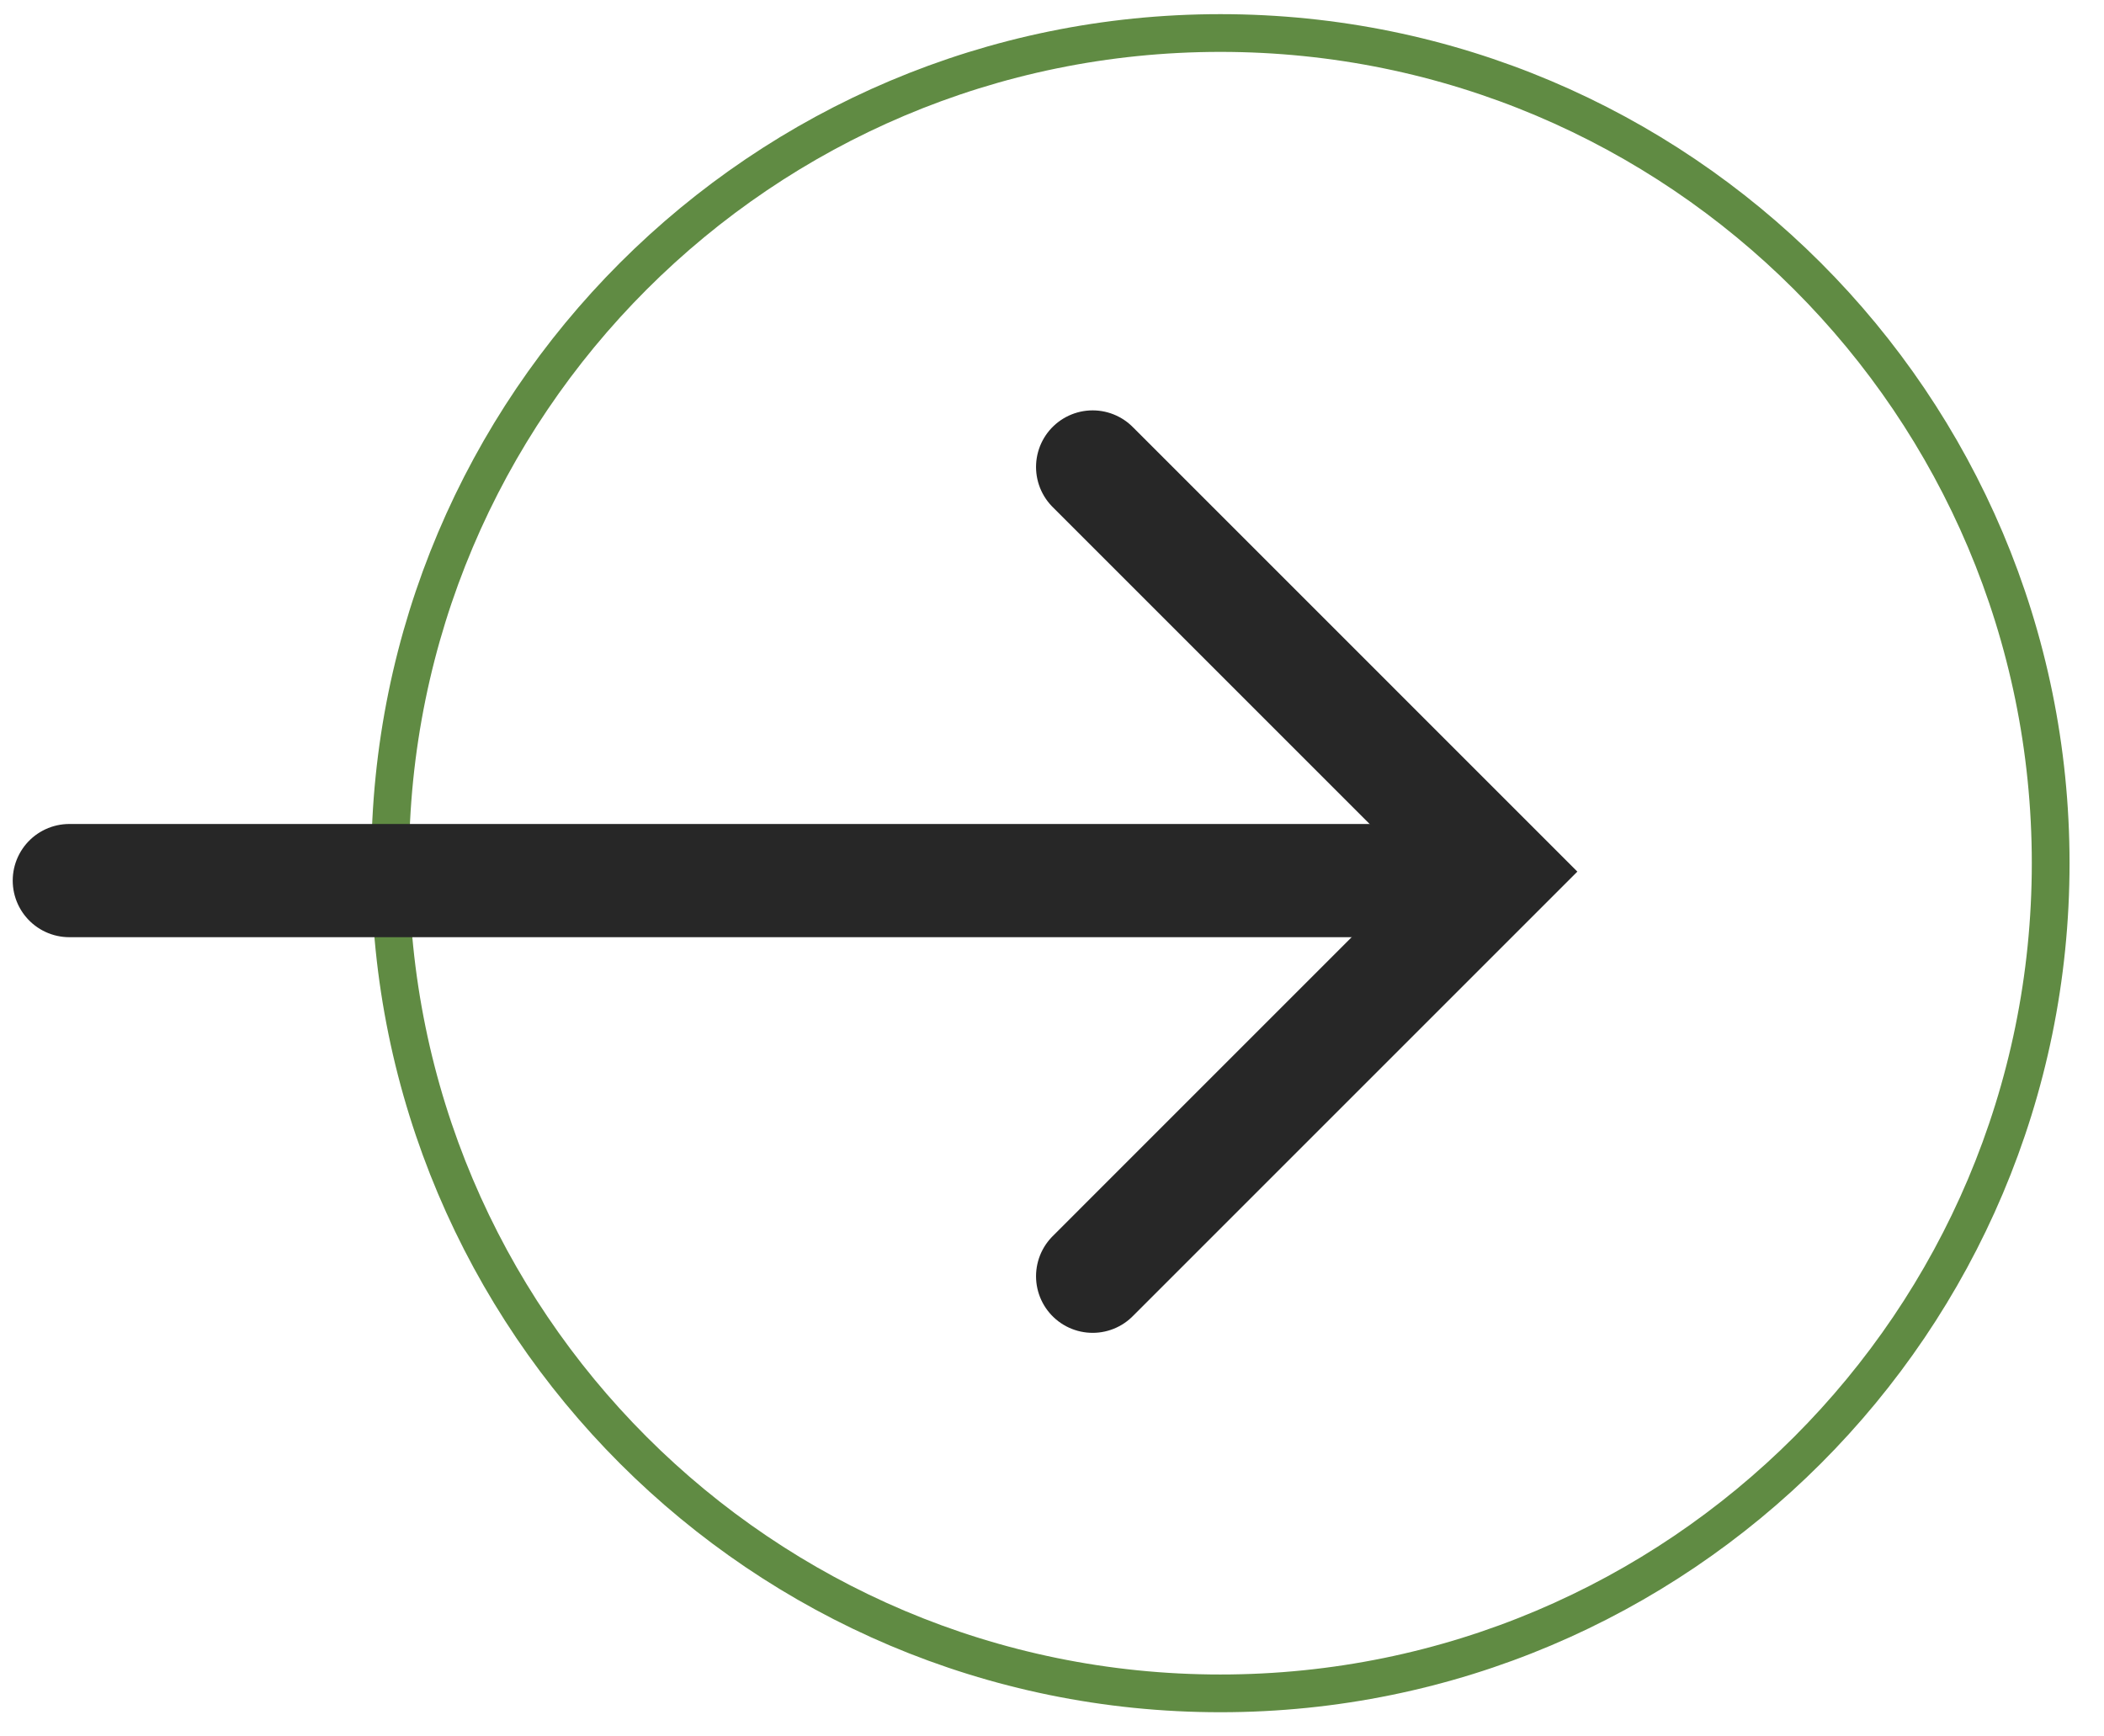 <?xml version="1.0" encoding="utf-8"?>
<!-- Generator: Adobe Illustrator 15.1.0, SVG Export Plug-In . SVG Version: 6.00 Build 0)  -->
<!DOCTYPE svg PUBLIC "-//W3C//DTD SVG 1.1//EN" "http://www.w3.org/Graphics/SVG/1.1/DTD/svg11.dtd">
<svg version="1.1" id="Layer_1" xmlns="http://www.w3.org/2000/svg" xmlns:xlink="http://www.w3.org/1999/xlink" x="0px" y="0px"
	 width="55.75px" height="46px" viewBox="125 8.125 55.75 46" enable-background="new 125 8.125 55.75 46" xml:space="preserve">
<path fill="none" stroke="#608B43" d="M157.337,53c12.149,0,22-9.85,22-22s-9.851-22-22-22s-22,9.85-22,22S145.188,53,157.337,53z"
	/>
<path fill="none" stroke="#272727" stroke-width="3" stroke-linecap="round" stroke-miterlimit="10" d="M153.952,20.5l10.722,10.723
	l-10.722,10.723"/>
<path fill="none" stroke="#272727" stroke-width="3" stroke-linecap="round" d="M162.837,31.461h-36"/>
</svg>
